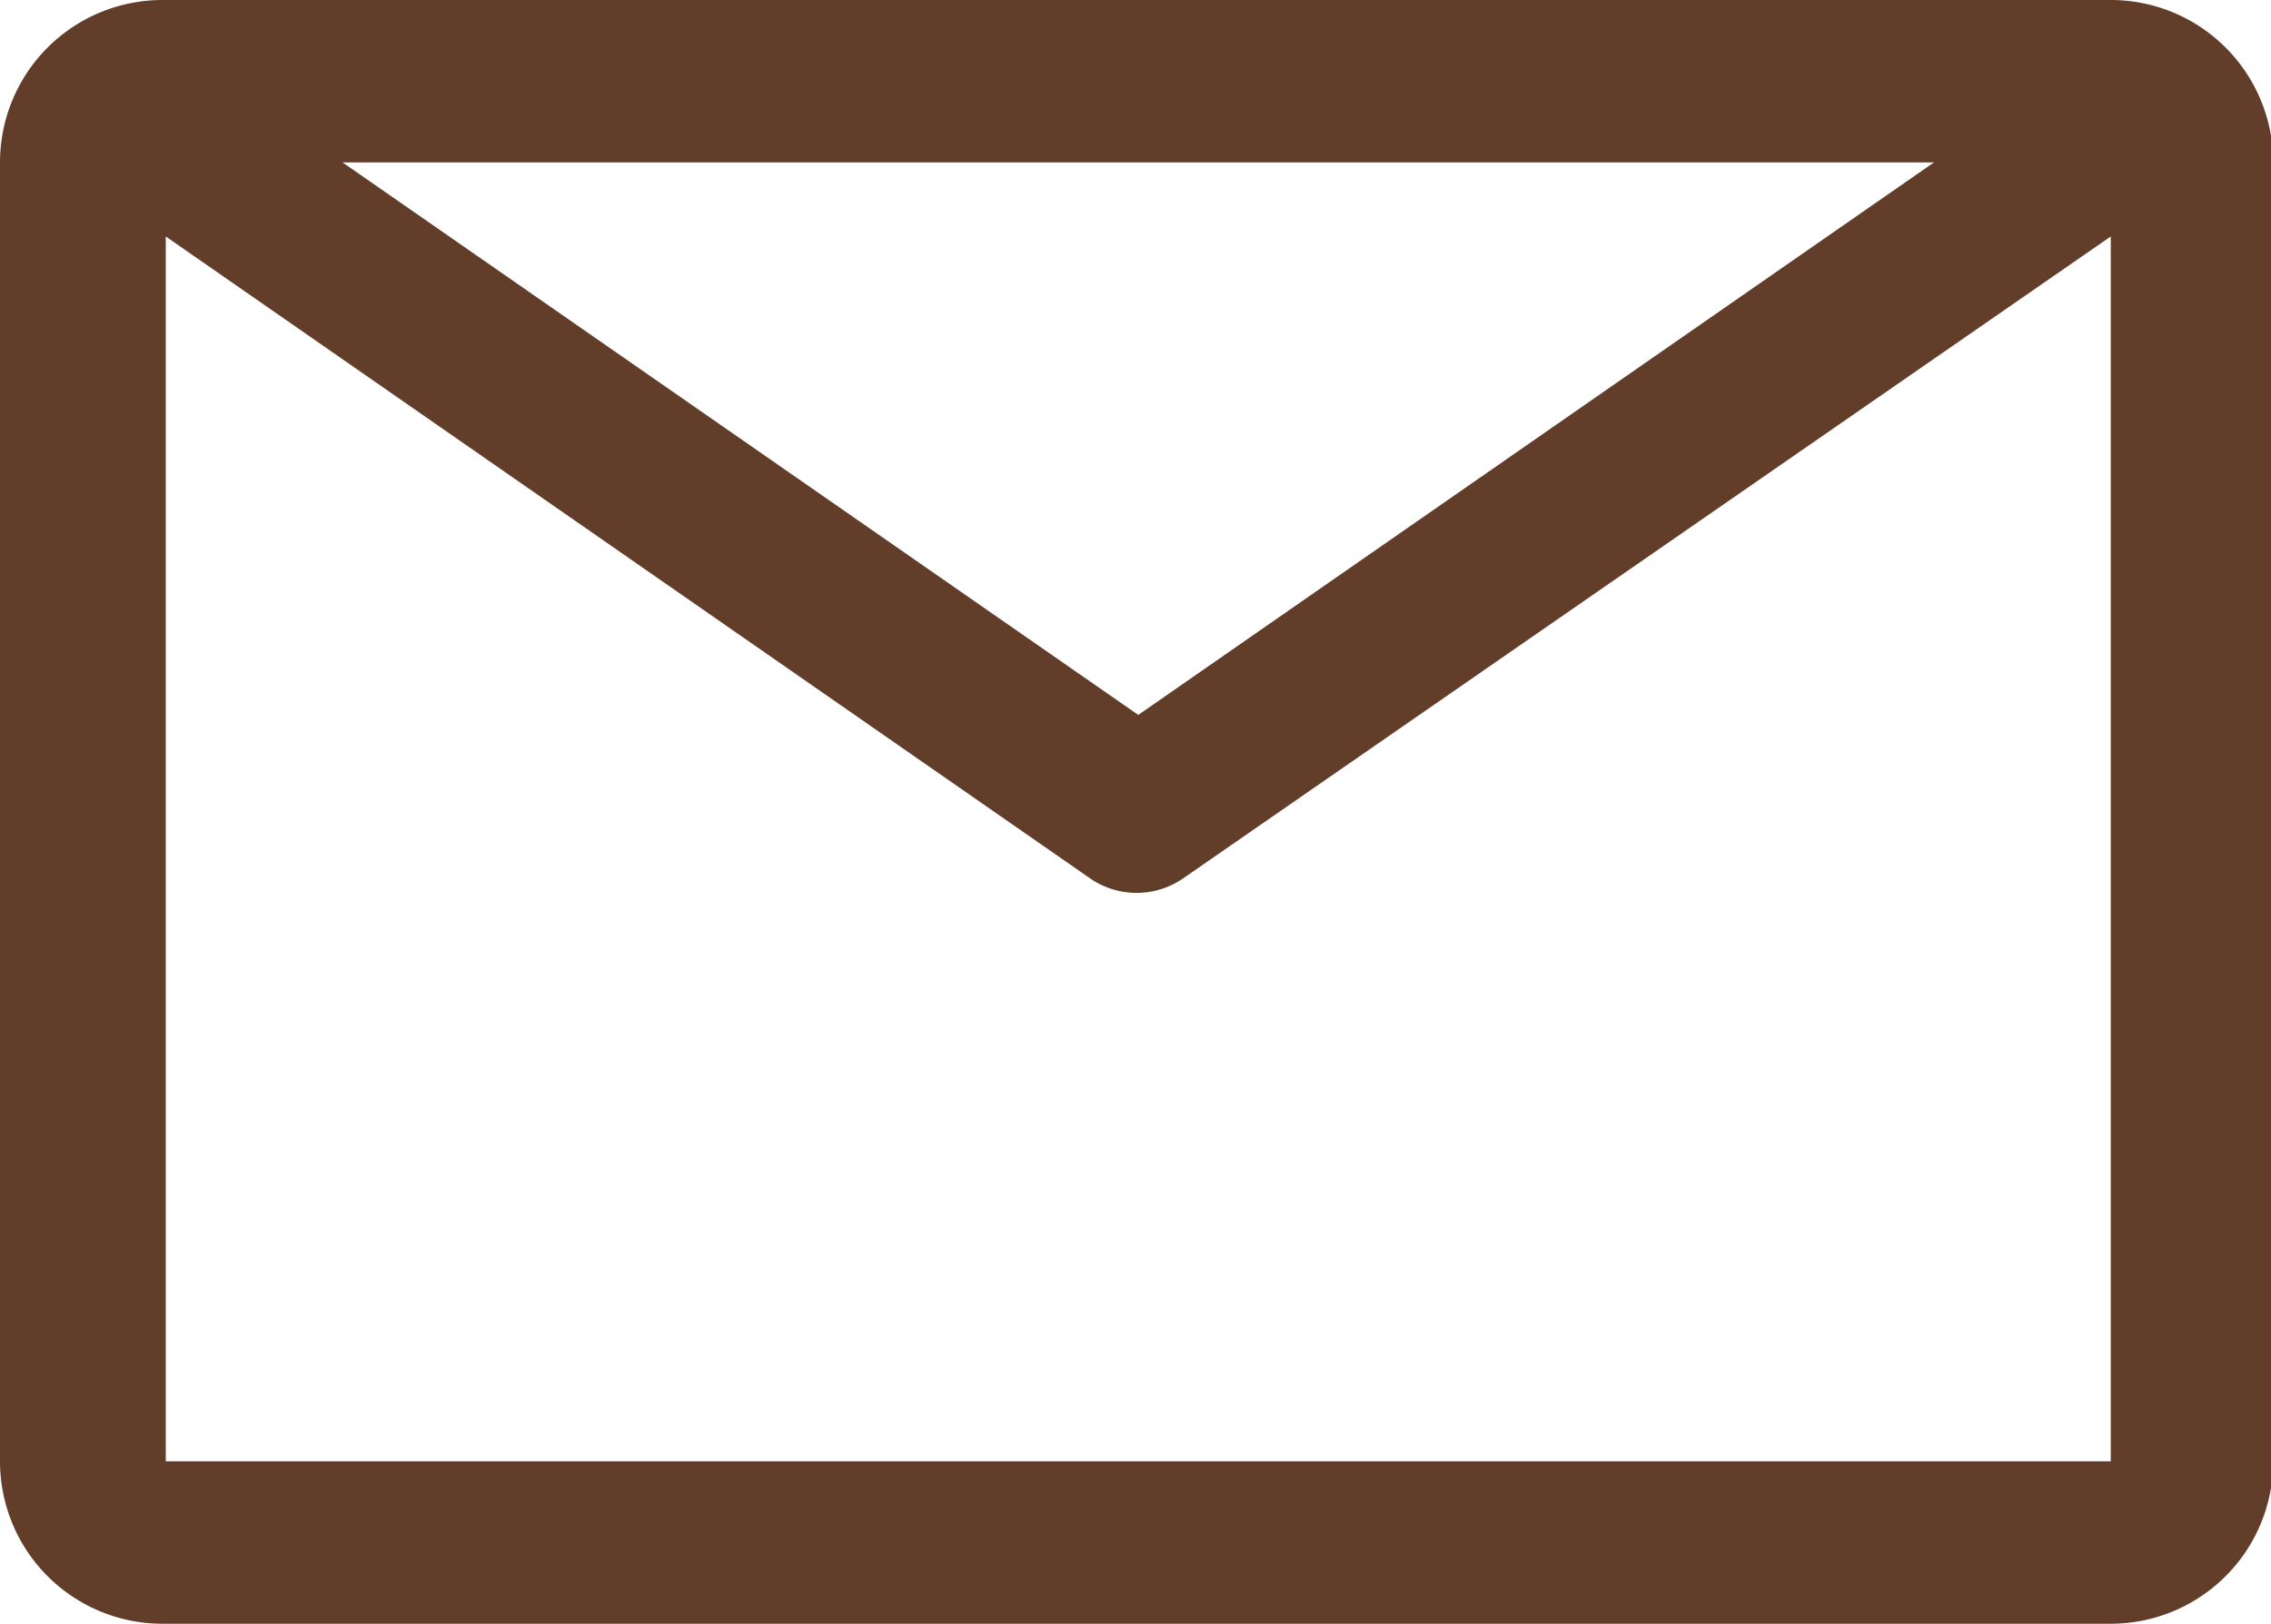 <?xml version="1.0" encoding="UTF-8" standalone="no"?><svg xmlns="http://www.w3.org/2000/svg" xmlns:xlink="http://www.w3.org/1999/xlink" data-name="Layer 1" fill="#623e2a" height="29.4" preserveAspectRatio="xMidYMid meet" version="1" viewBox="-0.0 0.0 41.1 29.4" width="41.1" zoomAndPan="magnify"><g id="change1_1"><path d="M38.2,0H2.94A2.94,2.94,0,0,0,0,2.94V26.45a2.94,2.94,0,0,0,2.94,2.94H38.2a2.94,2.94,0,0,0,2.94-2.94V2.94A2.94,2.94,0,0,0,38.2,0ZM35,2.94l-14.4,10-14.4-10Zm-32,23.51V4.28L19.73,15.9a1.48,1.48,0,0,0,1.68,0L38.2,4.28V26.45Z"/></g></svg>